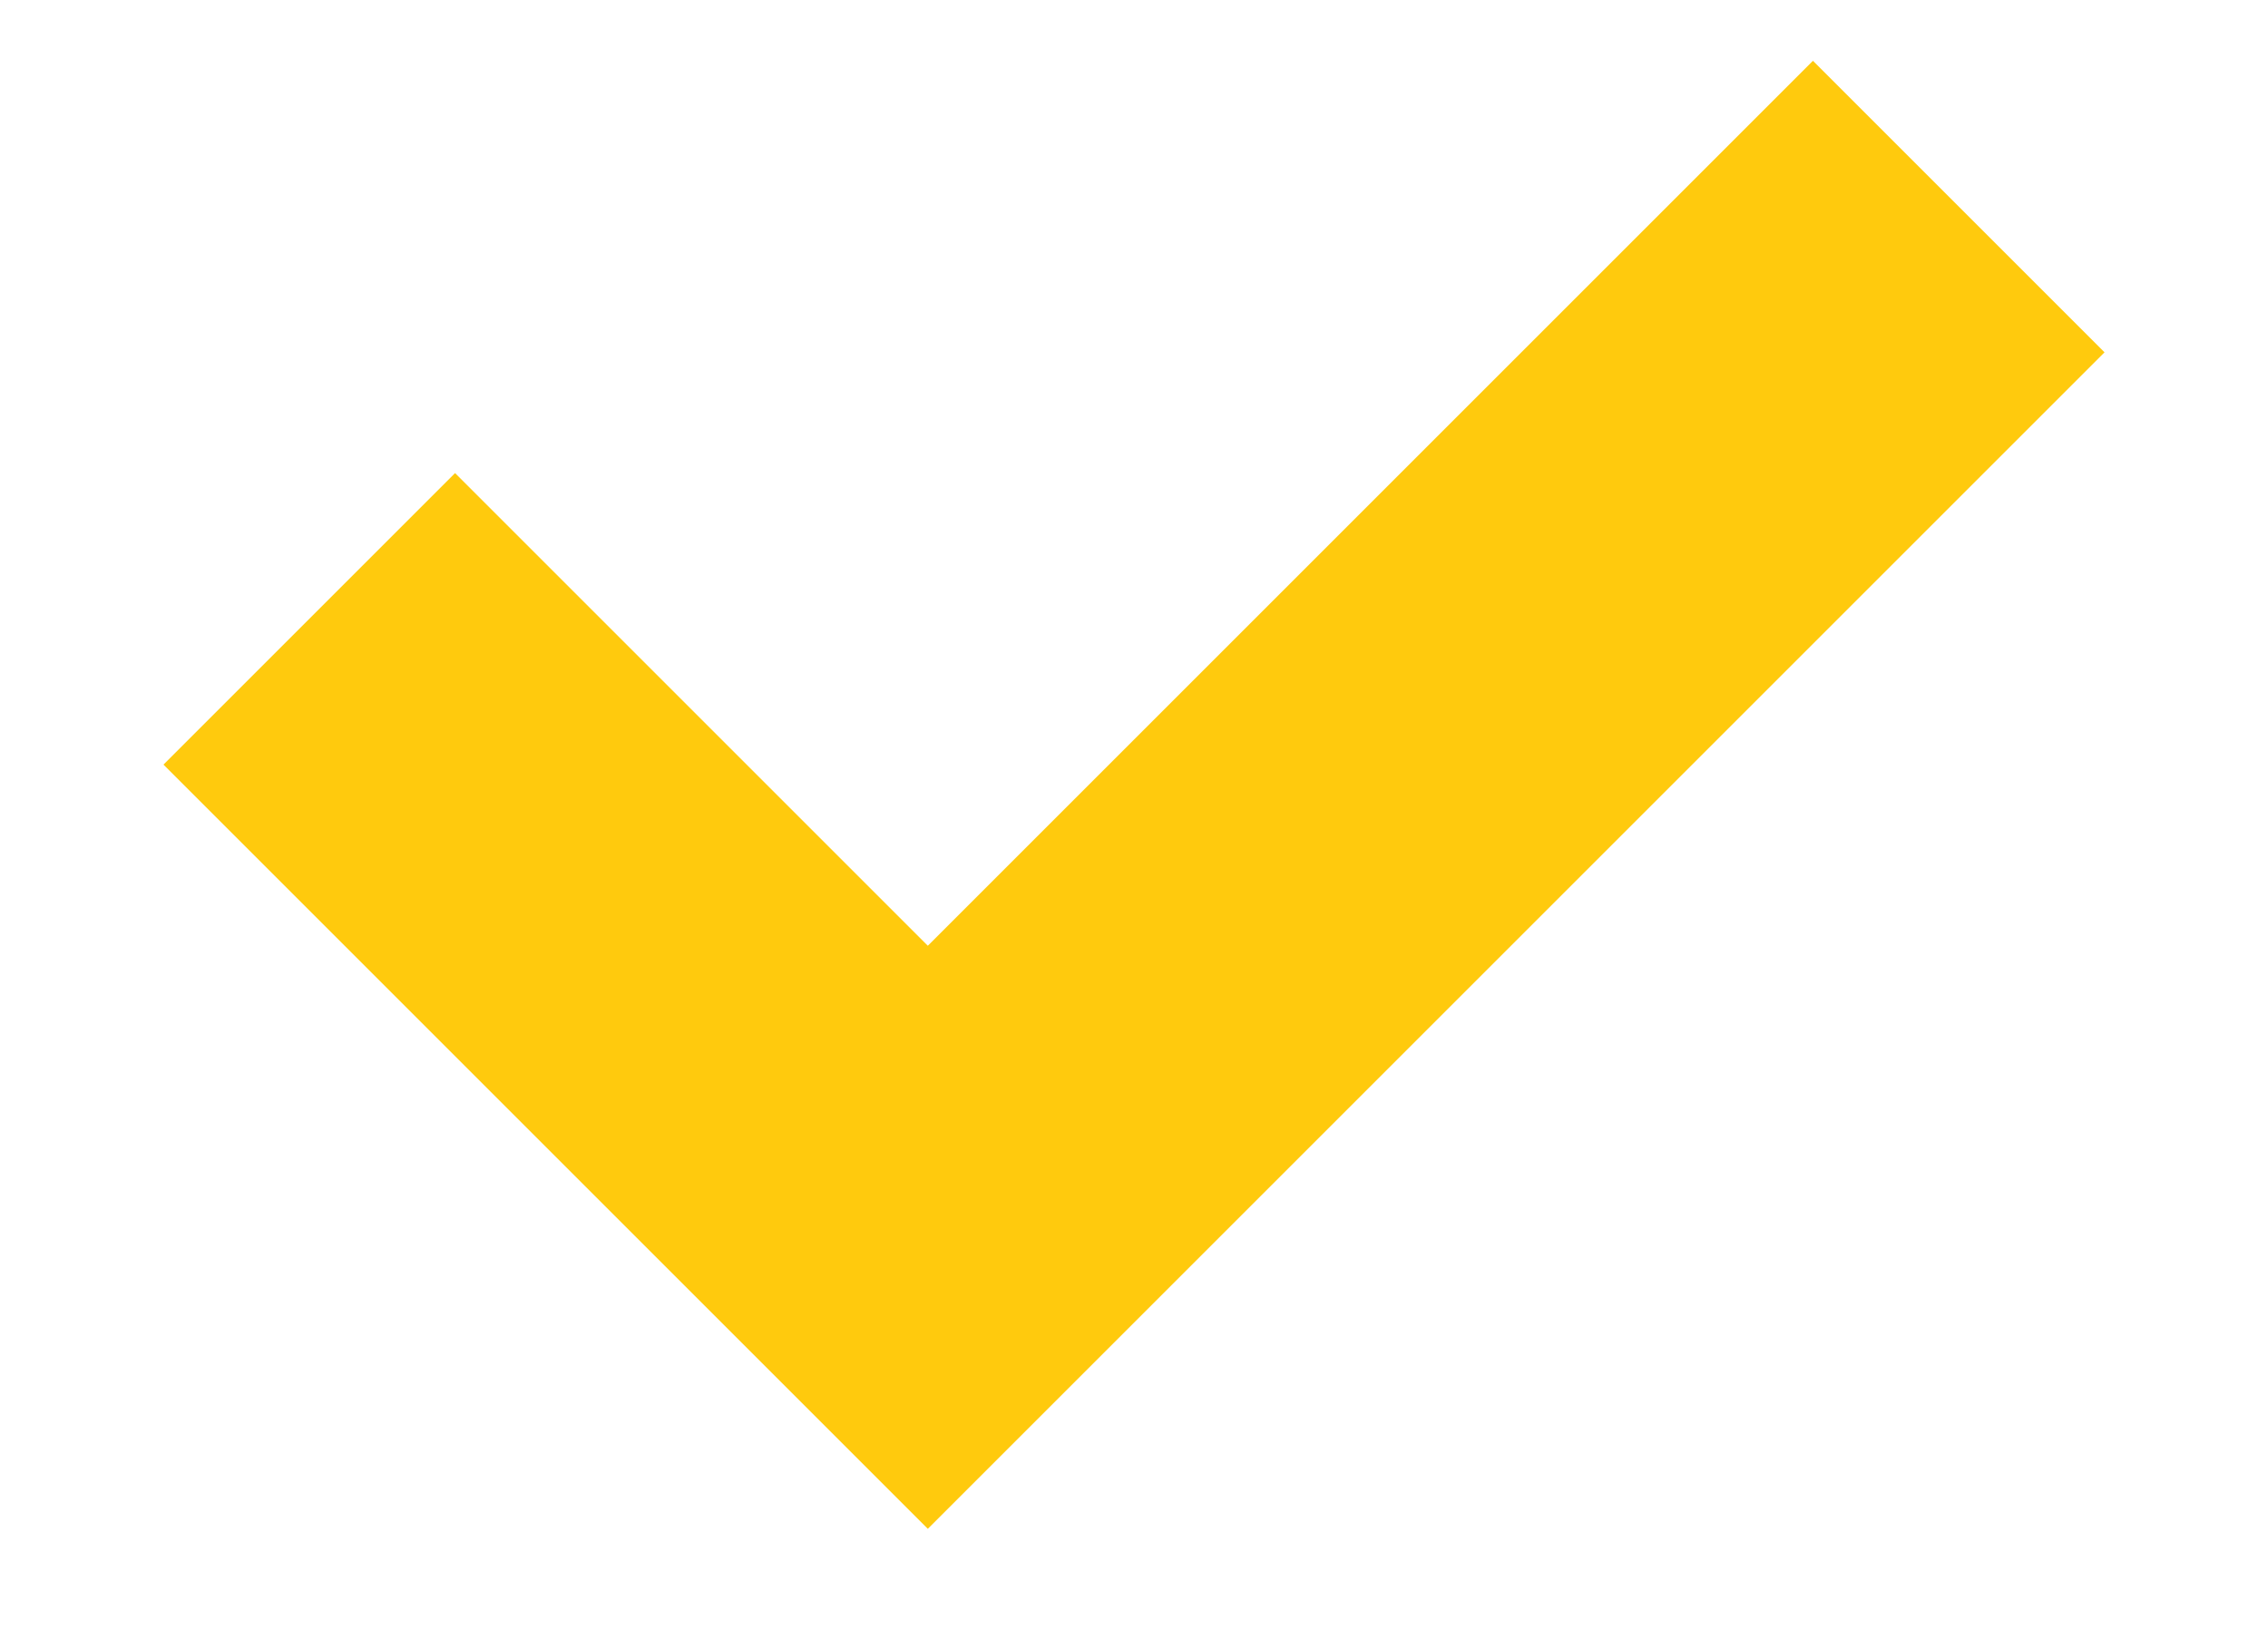 <?xml version="1.0" encoding="UTF-8"?> <svg xmlns="http://www.w3.org/2000/svg" width="11" height="8" viewBox="0 0 11 8" fill="none"><path d="M1.5 3.002L4.5 6.002L9.5 1.002" stroke="#FFCA0D" stroke-width="2"></path></svg> 